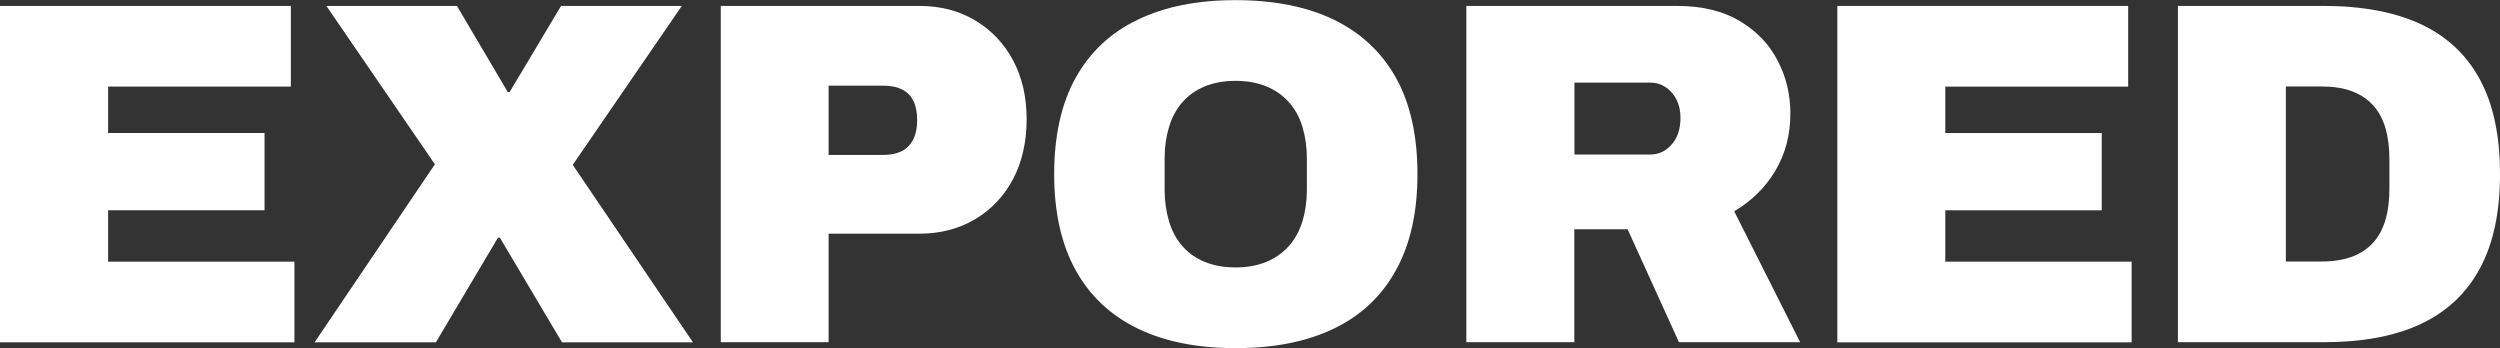 <?xml version="1.0" encoding="UTF-8"?>
<svg id="Layer_2" data-name="Layer 2" xmlns="http://www.w3.org/2000/svg" viewBox="0 0 181.54 25.28">
  <rect x="0" y="0" width="181.54" height="25.28" fill="#333333" stroke="none"/>
  <defs>
    <style>
      .cls-1 {
        fill: #fff;
      }
    </style>
  </defs>
  <g id="header">
    <g>
      <path class="cls-1" d="M0,24.85V.43h21.12v5.86H7.85v3.37h11.36v5.61H7.85v3.73h13.53v5.86H0Z"/>
      <path class="cls-1" d="M22.85,24.85l8.73-12.92L23.7.43h9.48l3.69,6.25h.14l3.73-6.25h8.77l-7.92,11.54,8.73,12.89h-9.51l-4.51-7.6h-.14l-4.51,7.6h-8.8Z"/>
      <path class="cls-1" d="M52.34,24.85V.43h14.41c1.54,0,2.89.35,4.06,1.05,1.17.7,2.09,1.66,2.75,2.89.66,1.23.99,2.66.99,4.3s-.34,3.14-1.01,4.38c-.67,1.24-1.6,2.21-2.77,2.89-1.17.69-2.51,1.03-4.03,1.03h-6.57v7.88h-7.85ZM60.18,11.25h3.94c.83,0,1.45-.21,1.86-.64.41-.43.62-1.05.62-1.88,0-.57-.09-1.04-.27-1.4-.18-.37-.45-.64-.82-.83-.37-.19-.83-.28-1.4-.28h-3.94v5.04Z"/>
      <path class="cls-1" d="M89.72,25.28c-2.77,0-5.14-.47-7.1-1.42-1.96-.95-3.47-2.36-4.51-4.24-1.04-1.88-1.56-4.21-1.56-6.98s.52-5.12,1.56-6.99c1.04-1.87,2.54-3.28,4.51-4.22,1.96-.95,4.33-1.42,7.1-1.42s5.17.47,7.14,1.42c1.96.95,3.47,2.36,4.51,4.22,1.04,1.87,1.56,4.2,1.56,6.99s-.52,5.09-1.56,6.98c-1.04,1.88-2.54,3.3-4.51,4.24-1.96.95-4.34,1.42-7.14,1.42ZM89.72,19.42c.85,0,1.6-.14,2.25-.41.65-.27,1.19-.66,1.63-1.15.44-.5.76-1.09.98-1.79.21-.7.32-1.46.32-2.29v-2.27c0-.83-.11-1.59-.32-2.29-.21-.7-.54-1.3-.98-1.79-.44-.5-.98-.88-1.63-1.15-.65-.27-1.4-.41-2.25-.41s-1.6.14-2.25.41c-.65.27-1.19.66-1.62,1.15-.43.5-.75,1.09-.96,1.79-.21.7-.32,1.46-.32,2.29v2.27c0,.83.11,1.59.32,2.29.21.7.53,1.3.96,1.79.43.5.96.88,1.62,1.15.65.27,1.4.41,2.25.41Z"/>
      <path class="cls-1" d="M106.48,24.85V.43h15.3c1.82,0,3.34.37,4.56,1.1,1.22.73,2.14,1.69,2.75,2.88.62,1.18.92,2.46.92,3.83,0,1.56-.37,2.95-1.1,4.17-.73,1.22-1.73,2.2-2.98,2.93l4.79,9.51h-8.8l-3.73-8.2h-3.87v8.2h-7.85ZM114.33,11.22h5.5c.62,0,1.14-.24,1.56-.73.43-.48.64-1.13.64-1.93,0-.5-.09-.93-.28-1.31-.19-.38-.45-.68-.78-.91-.33-.22-.71-.34-1.14-.34h-5.5v5.22Z"/>
      <path class="cls-1" d="M133.42,24.85V.43h21.12v5.86h-13.28v3.37h11.36v5.61h-11.36v3.73h13.53v5.86h-21.37Z"/>
      <path class="cls-1" d="M158.15,24.85V.43h10.58c2.79,0,5.14.44,7.03,1.31,1.89.88,3.33,2.21,4.31,4.01.98,1.8,1.47,4.09,1.47,6.89s-.49,5.06-1.47,6.87c-.98,1.81-2.42,3.15-4.31,4.03-1.89.88-4.24,1.31-7.03,1.31h-10.58ZM165.99,18.99h2.59c.85,0,1.59-.12,2.22-.35.63-.24,1.14-.58,1.54-1.03.4-.45.7-1.01.89-1.67.19-.66.28-1.41.28-2.24v-2.13c0-.83-.09-1.57-.28-2.24-.19-.66-.49-1.22-.89-1.67-.4-.45-.92-.79-1.54-1.03-.63-.24-1.37-.35-2.22-.35h-2.59v12.71Z"/>
    </g>
  </g>
</svg>